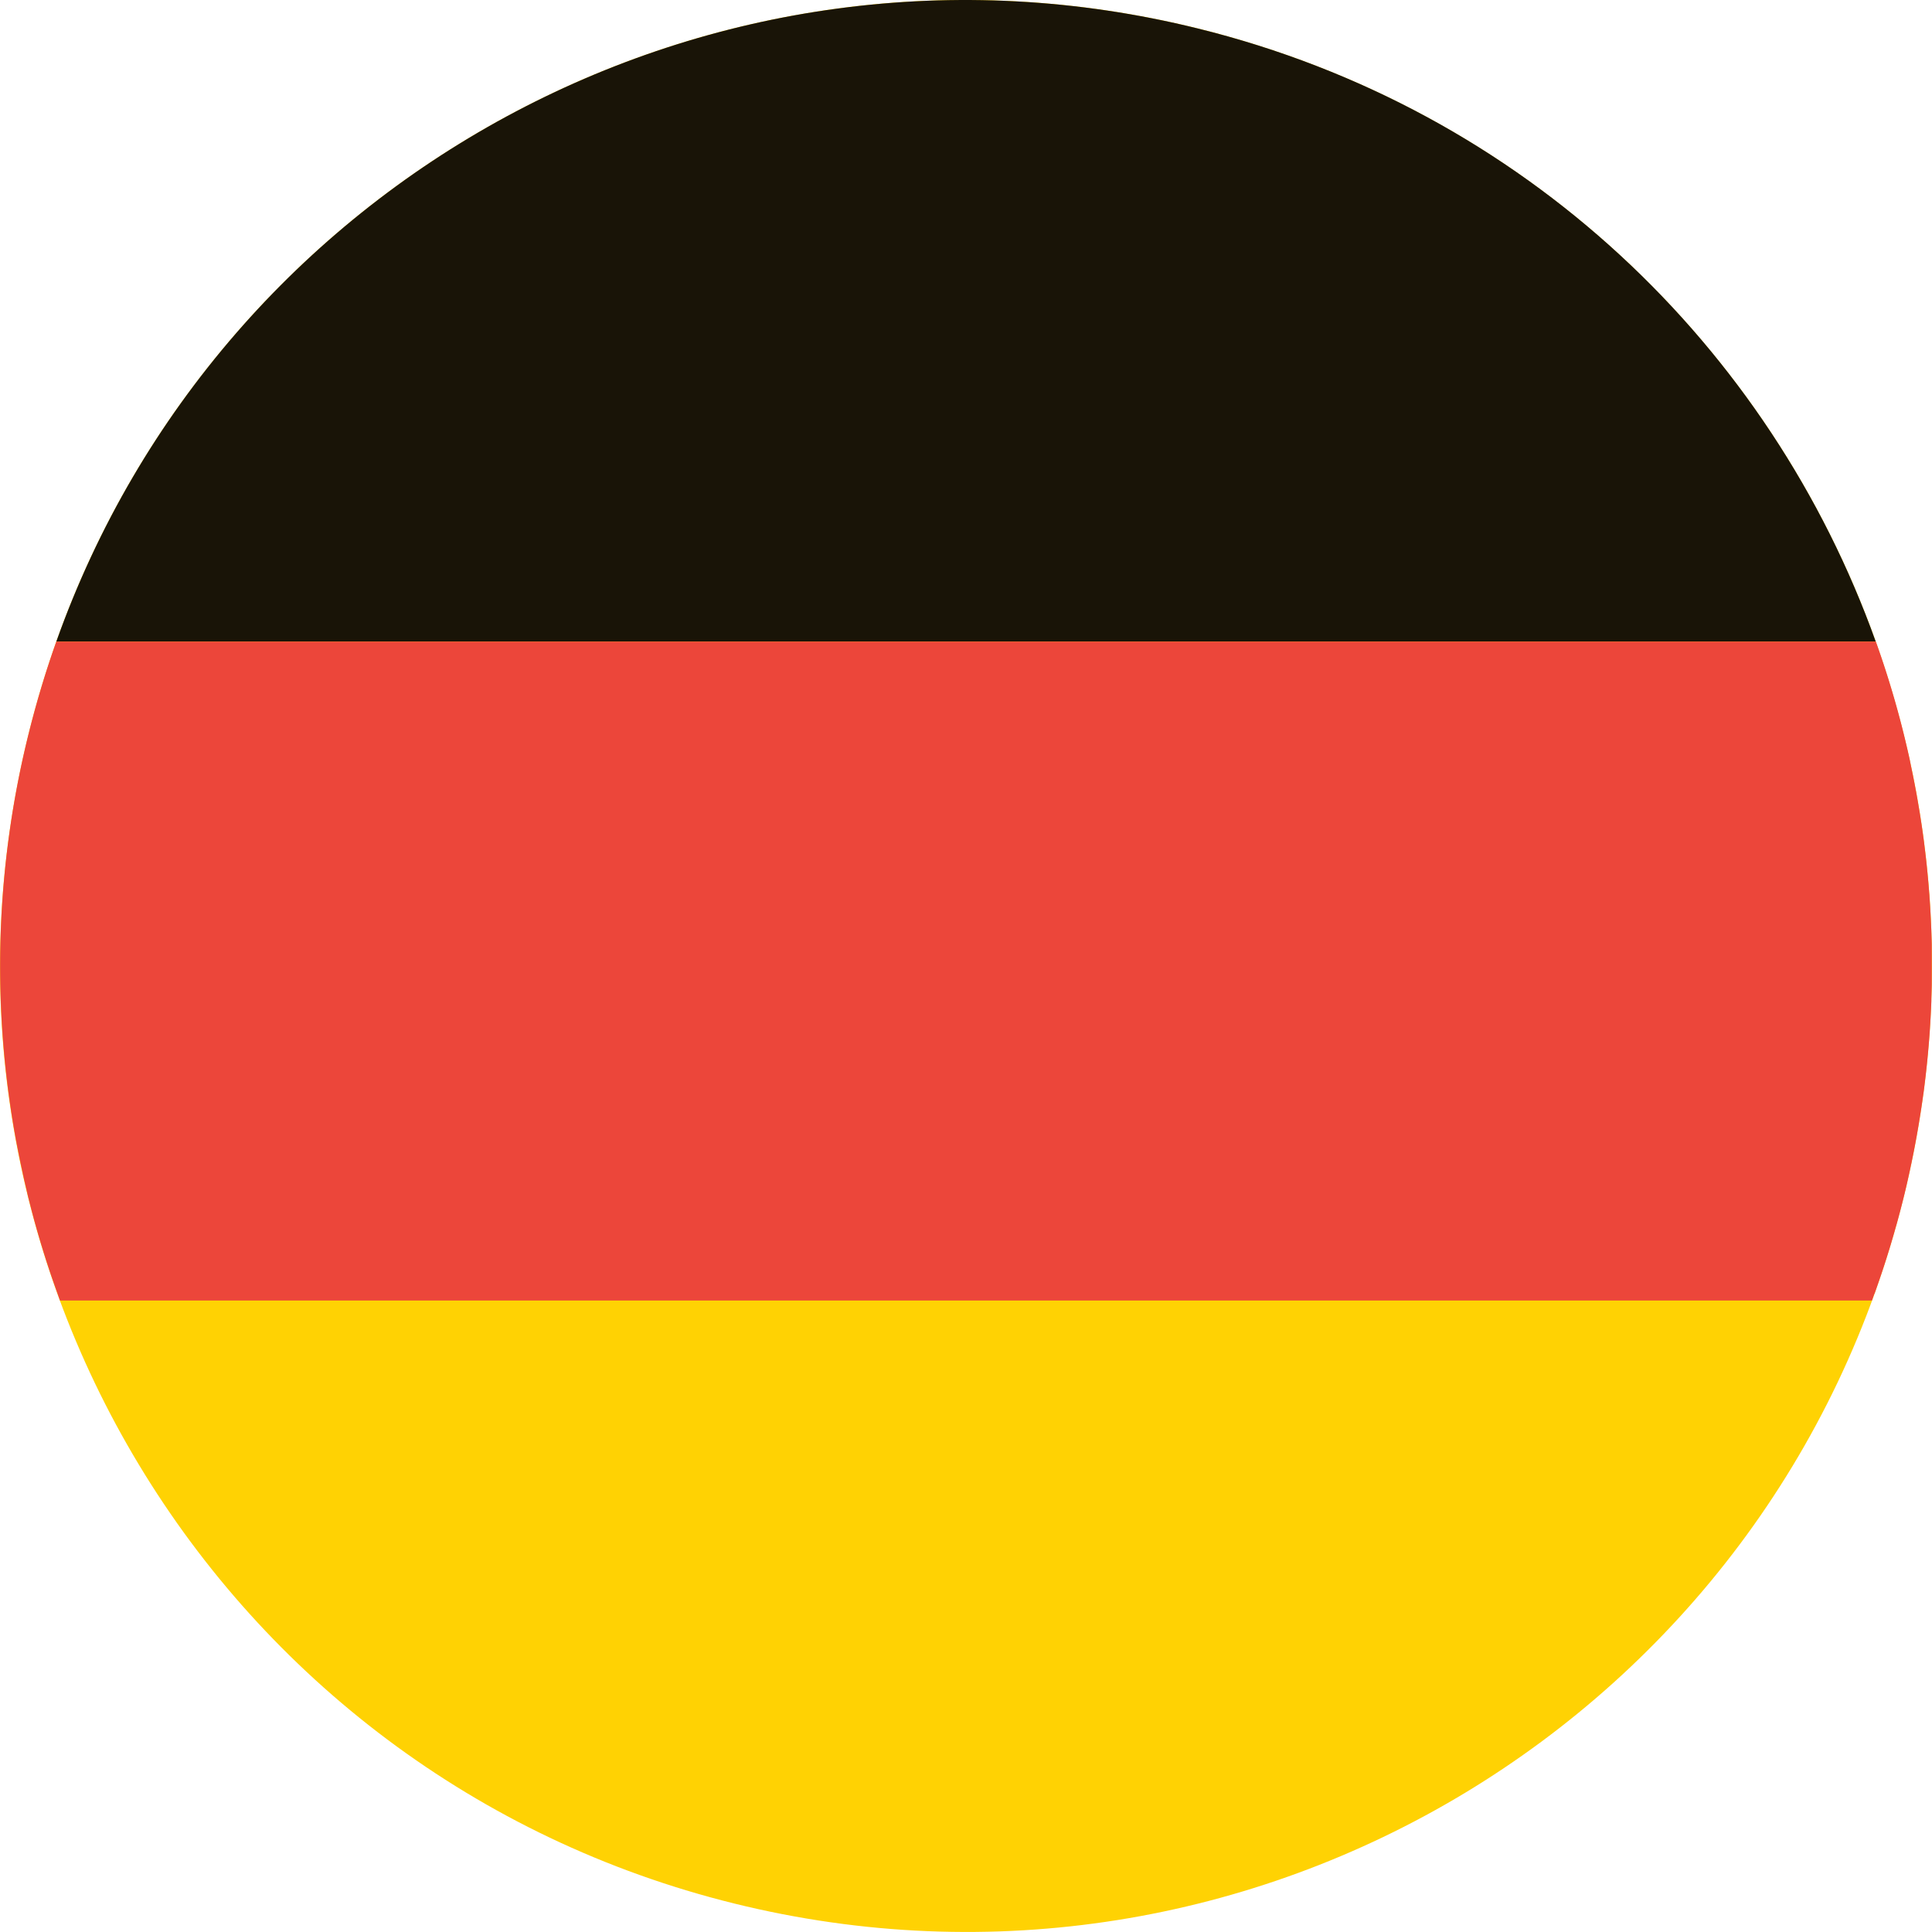 <svg viewBox="0 0 796.52 796.51" xmlns="http://www.w3.org/2000/svg"><defs><style>.cls-1{fill:#ffd203;}.cls-2{fill:#191407;}.cls-3{fill:#ec463a;}</style></defs><g data-name="Layer 2" id="Layer_2"><g data-name="Capa 1" id="Capa_1"><path d="M11.77,302.6C64.58,89.08,280.47-41.07,493.92,11.76S837.58,280.43,784.77,493.9,516.09,837.59,302.6,784.75-41.1,516.07,11.77,302.6" class="cls-1"></path><path d="M23.22,264.5h750.1C729.91,143.11,628.48,45,493.92,11.76,293.48-37.85,90.91,73.9,23.22,264.5" class="cls-2"></path><path d="M787.92,480.11c.18-.85.35-1.7.52-2.55.31-1.47.6-2.95.88-4.43.17-.86.33-1.72.49-2.58.29-1.53.56-3.06.82-4.59.14-.77.27-1.55.4-2.32q.48-2.86.92-5.74l.18-1.13q.51-3.45,1-6.9c.08-.61.15-1.22.23-1.82.21-1.69.42-3.38.61-5.07.09-.8.18-1.6.26-2.4.17-1.51.32-3,.47-4.54.08-.83.16-1.67.23-2.5.14-1.52.27-3.05.39-4.58l.18-2.32c.13-1.76.24-3.51.34-5.26,0-.53.07-1.07.1-1.59.13-2.3.23-4.61.32-6.9,0-.38,0-.75,0-1.12.06-1.91.12-3.81.16-5.71l0-2.16c0-1.57,0-3.14,0-4.7,0-.79,0-1.58,0-2.37,0-1.54,0-3.07,0-4.6,0-.76,0-1.52,0-2.28,0-1.68-.08-3.36-.13-5l-.06-1.74q-.26-6.84-.75-13.63c0-.6-.09-1.19-.14-1.79-.12-1.66-.26-3.31-.41-5-.06-.72-.13-1.44-.2-2.16-.15-1.56-.3-3.12-.47-4.68-.08-.71-.15-1.43-.23-2.14-.19-1.65-.39-3.31-.6-5-.07-.58-.13-1.16-.21-1.74q-.88-6.77-2-13.48l-.21-1.21q-.45-2.71-.94-5.42c-.11-.62-.23-1.23-.35-1.85-.3-1.61-.61-3.23-.94-4.84q-.18-1-.39-1.92c-.34-1.65-.69-3.31-1-4.95-.12-.55-.23-1.1-.36-1.65-.45-2-.91-4-1.4-6l-.1-.46q-.76-3.16-1.57-6.31h0q-4.51-17.5-10.59-34.47H23.22q-6.6,18.57-11.45,38.1A396.7,396.7,0,0,0,5,460.74c0,.23.07.45.11.68.29,1.87.61,3.73.94,5.59.06.39.14.78.21,1.18q.46,2.61,1,5.22c.09.51.2,1,.3,1.54q.48,2.46,1,4.92c.13.61.27,1.23.4,1.85q.49,2.32,1,4.65l.51,2.16c.34,1.45.67,2.89,1,4.34.26,1.09.55,2.18.83,3.27.41,1.64.84,3.27,1.27,4.9s.87,3.21,1.32,4.81c.19.71.4,1.41.61,2.12.43,1.52.87,3,1.33,4.55.21.71.44,1.42.65,2.12.46,1.51.93,3,1.41,4.52.22.7.45,1.39.68,2.08q.73,2.28,1.5,4.53l.69,2q.8,2.28,1.6,4.54c.13.35.25.71.38,1.06h0c.33.94.66,1.88,1,2.81H771.77c.34-.93.66-1.87,1-2.81h.06c.83-2.33,1.63-4.68,2.43-7,.07-.23.16-.46.23-.68q1.56-4.6,3-9.28c.13-.44.28-.87.41-1.3.89-2.91,1.74-5.84,2.57-8.78.17-.62.36-1.23.53-1.84q1.46-5.26,2.78-10.58.86-3.43,1.63-6.87c.17-.74.33-1.47.49-2.21.35-1.57.7-3.14,1-4.71" class="cls-3"></path></g></g></svg>